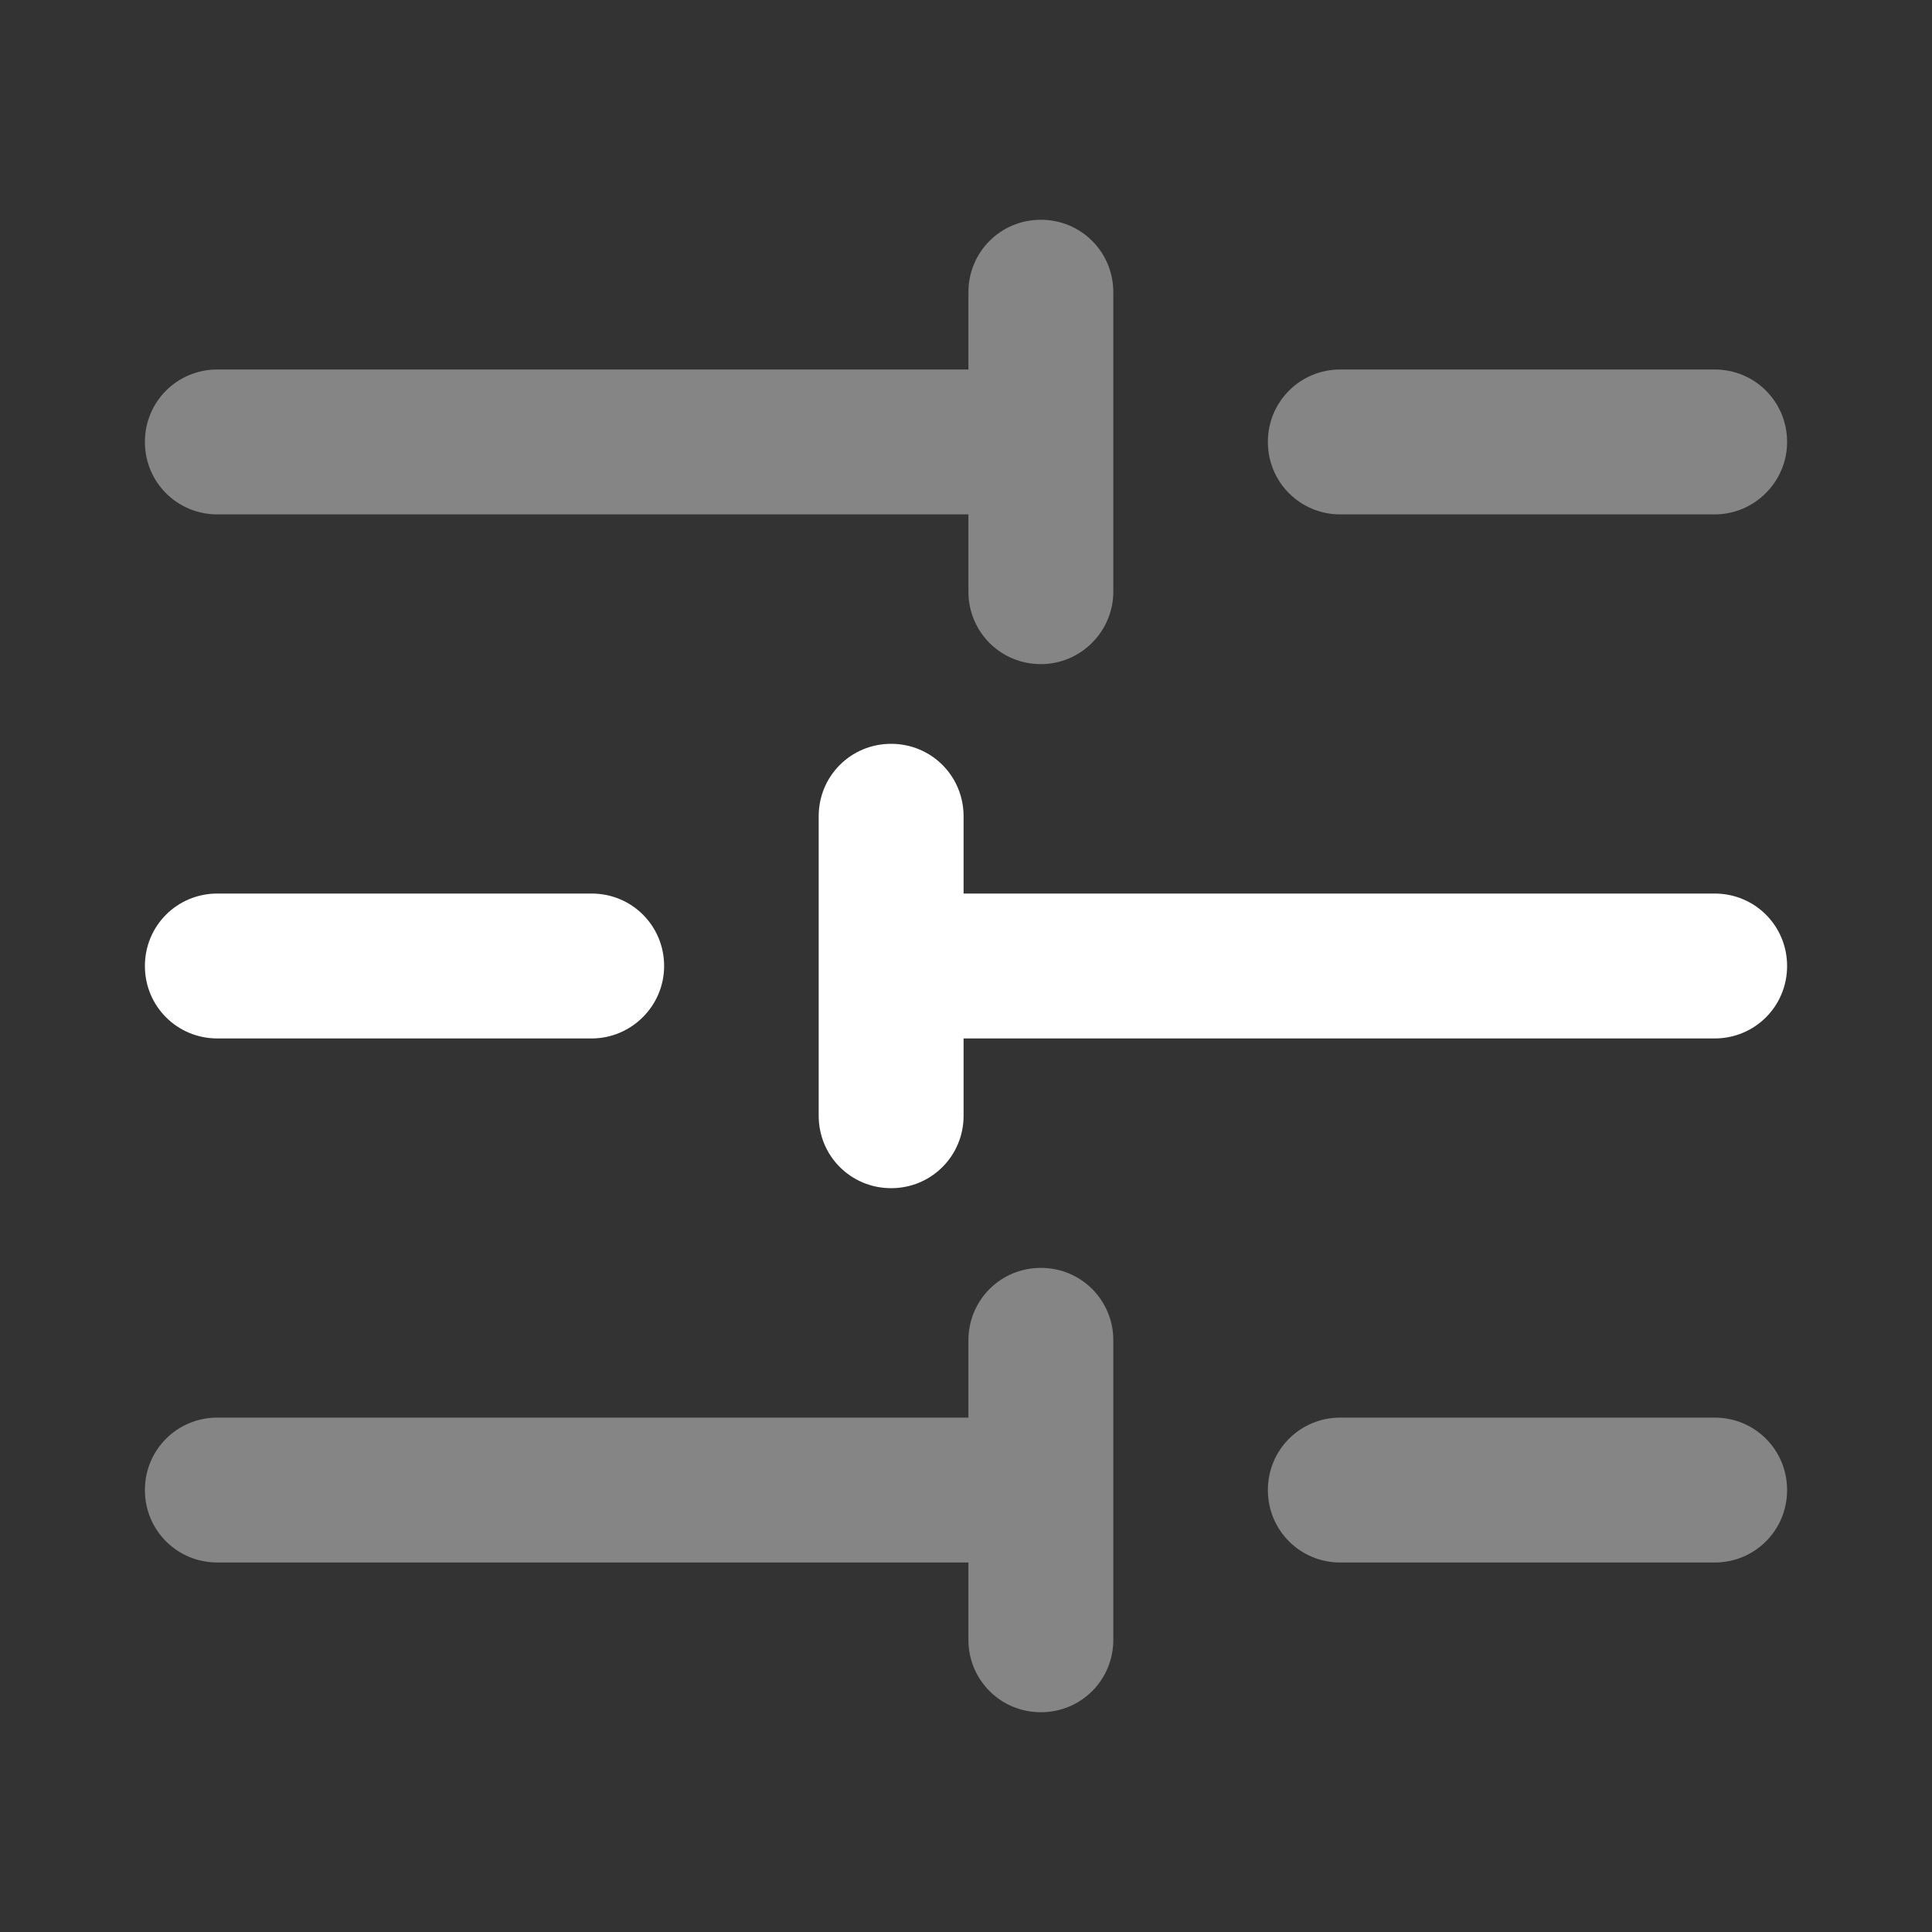 <svg width="60" height="60" viewBox="0 0 60 60" fill="none" xmlns="http://www.w3.org/2000/svg">
<rect x="0" y="0" width="60" height="60" fill="#333333" stroke="none"/>
<path opacity="0.4" d="M55.5 46.275C55.5 45.025 54.5 44.025 53.25 44.025L41.625 44.025C40.375 44.025 39.375 45.025 39.375 46.275C39.375 47.525 40.375 48.525 41.625 48.525L53.25 48.525C54.5 48.525 55.5 47.525 55.5 46.275Z" fill="white"/>
<path d="M20.625 30C20.625 28.75 19.625 27.75 18.375 27.75L6.75 27.75C5.5 27.75 4.5 28.75 4.5 30C4.5 31.25 5.5 32.25 6.75 32.25L18.375 32.25C19.6 32.25 20.625 31.25 20.625 30Z" fill="white"/>
<path opacity="0.4" d="M55.5 13.725C55.5 12.475 54.5 11.475 53.25 11.475L41.625 11.475C40.375 11.475 39.375 12.475 39.375 13.725C39.375 14.975 40.375 15.975 41.625 15.975L53.25 15.975C54.5 15.975 55.5 14.95 55.5 13.725Z" fill="white"/>
<path opacity="0.4" d="M34.575 18.375L34.575 9.075C34.575 7.825 33.575 6.825 32.325 6.825C31.075 6.825 30.075 7.825 30.075 9.075L30.075 11.475L6.75 11.475C5.5 11.475 4.5 12.475 4.5 13.725C4.5 14.975 5.5 15.975 6.75 15.975L30.075 15.975L30.075 18.375C30.075 19.625 31.075 20.625 32.325 20.625C33.575 20.625 34.575 19.6 34.575 18.375Z" fill="white"/>
<path opacity="0.4" d="M34.575 50.925L34.575 41.625C34.575 40.375 33.575 39.375 32.325 39.375C31.075 39.375 30.075 40.375 30.075 41.625L30.075 44.025L6.75 44.025C5.5 44.025 4.5 45.025 4.5 46.275C4.5 47.525 5.5 48.525 6.75 48.525L30.075 48.525L30.075 50.925C30.075 52.175 31.075 53.175 32.325 53.175C33.575 53.175 34.575 52.175 34.575 50.925Z" fill="white"/>
<path d="M29.925 34.65L29.925 32.25L53.25 32.25C54.5 32.25 55.5 31.25 55.5 30C55.5 28.75 54.5 27.75 53.25 27.75L29.925 27.75L29.925 25.35C29.925 24.1 28.925 23.1 27.675 23.1C26.425 23.1 25.425 24.1 25.425 25.35L25.425 34.65C25.425 35.9 26.425 36.9 27.675 36.9C28.925 36.9 29.925 35.9 29.925 34.65Z" fill="white"/>
</svg>
